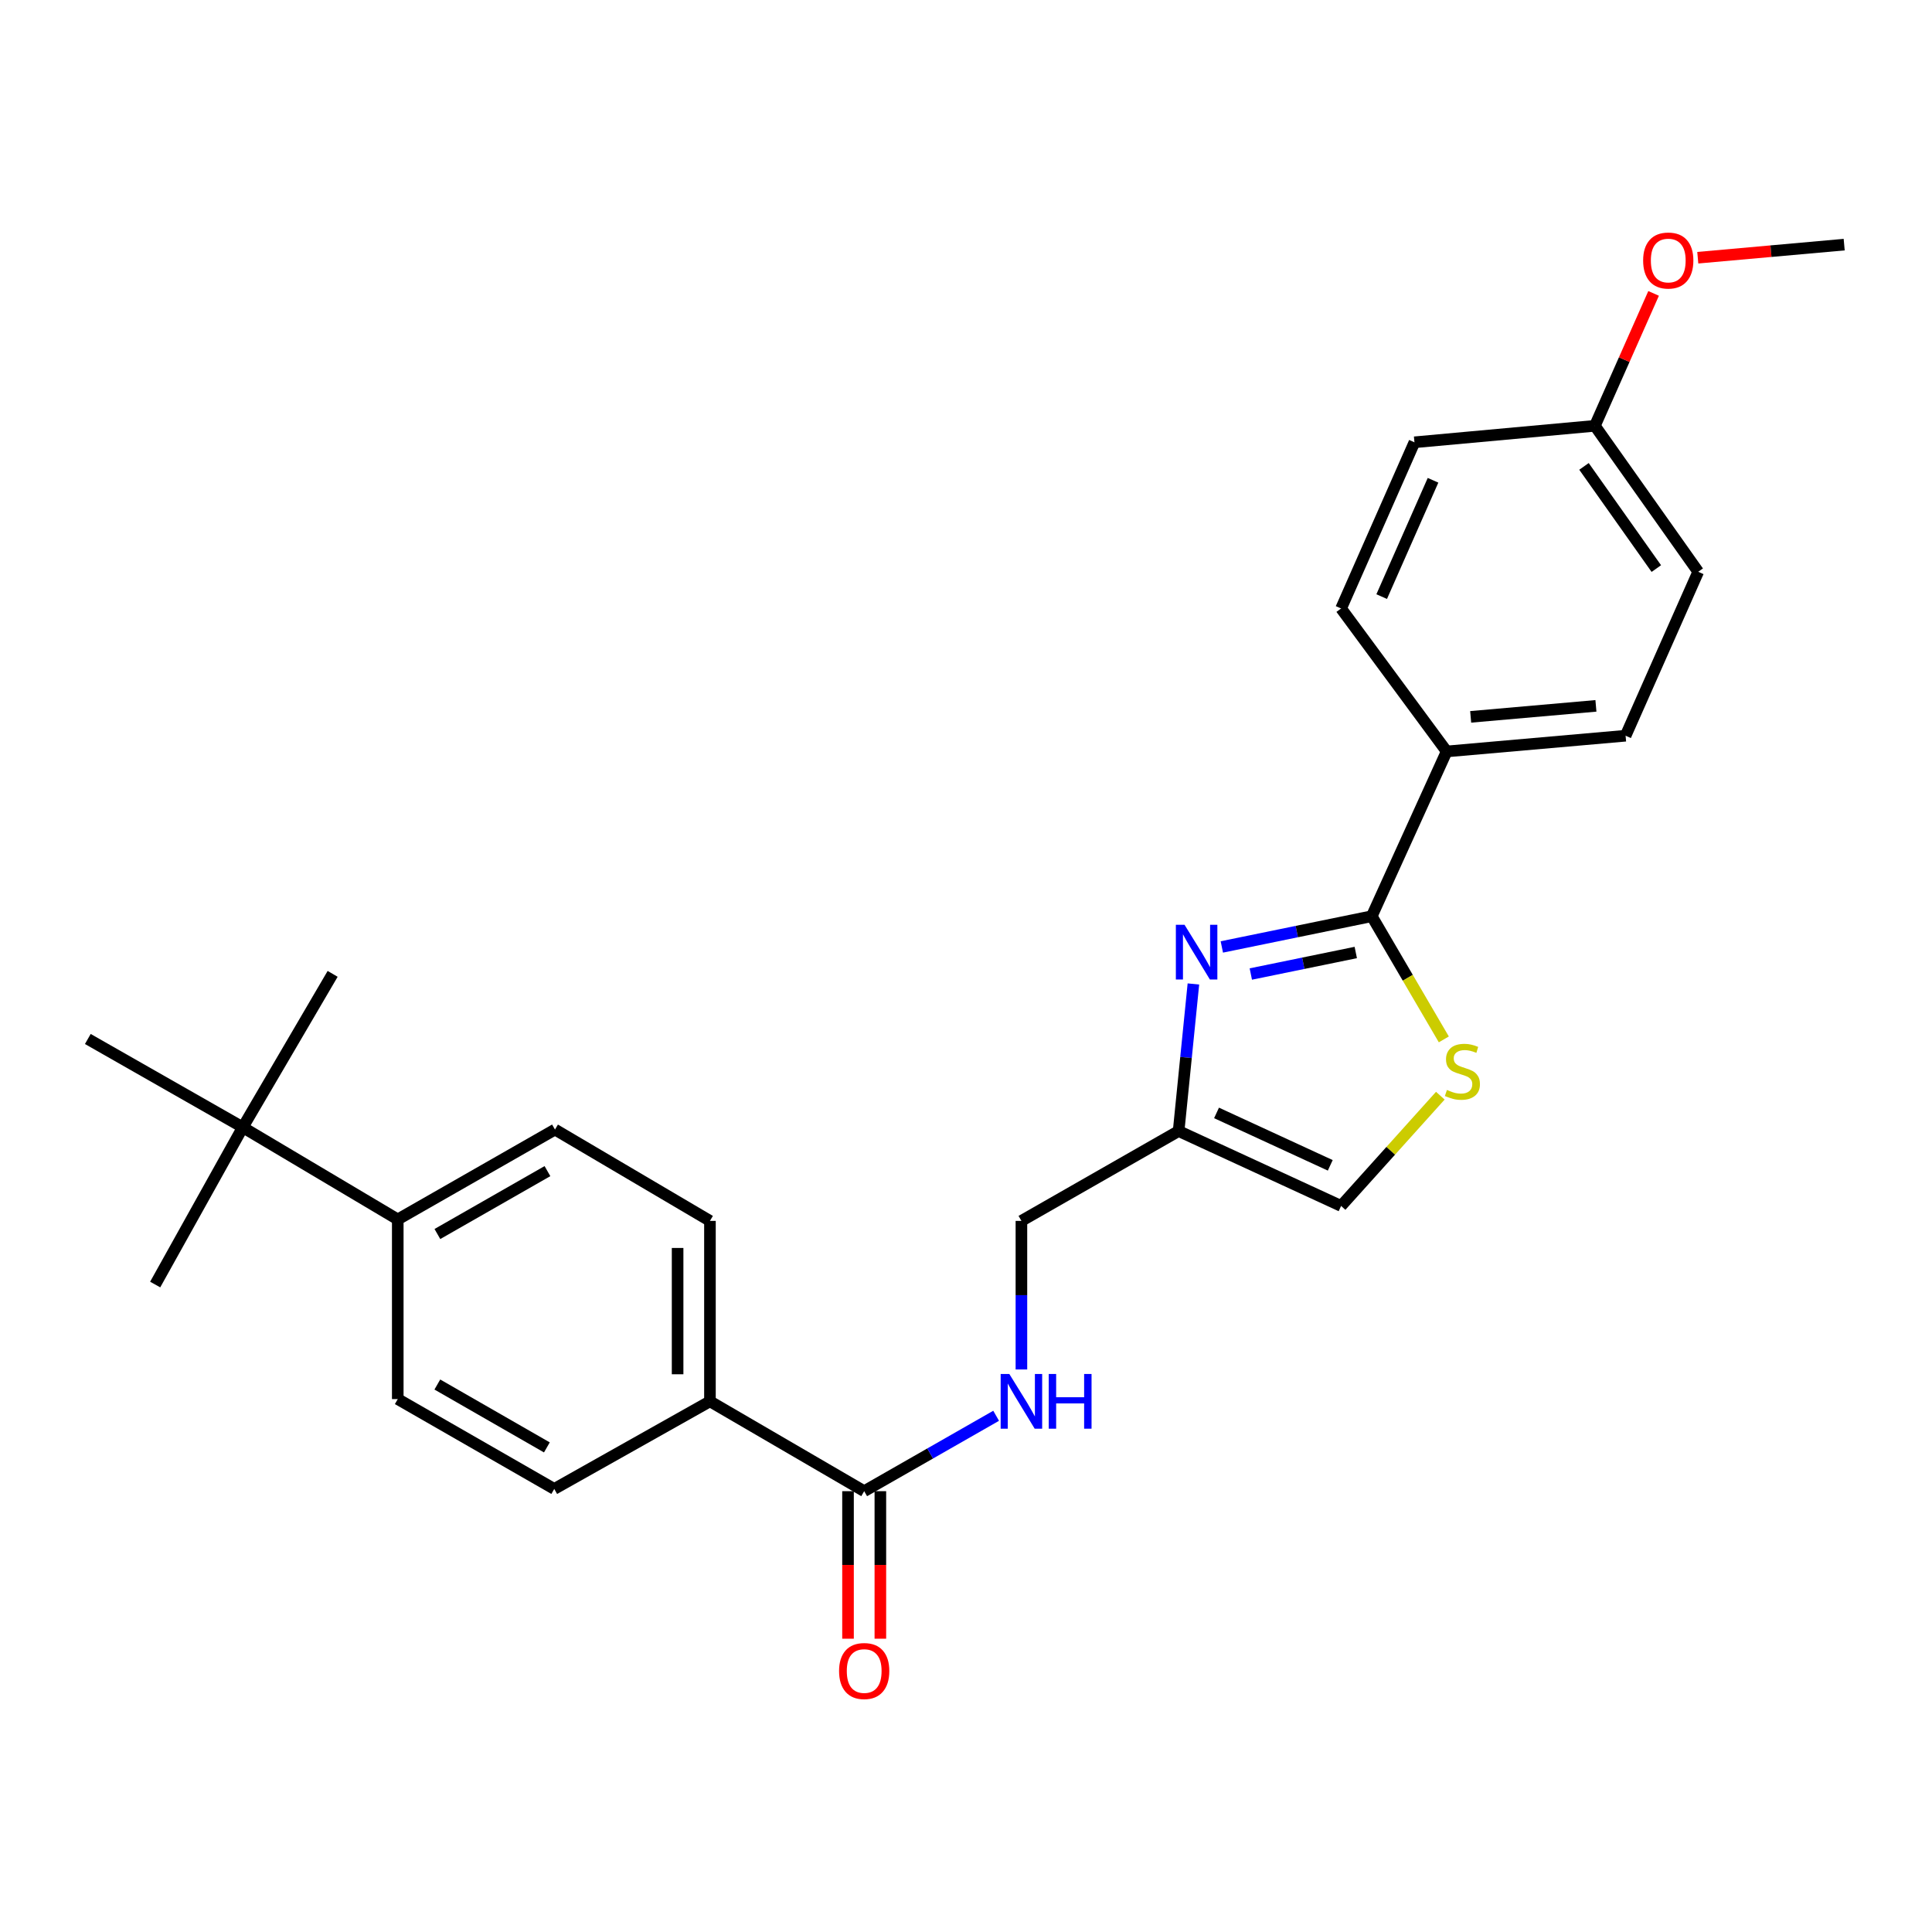 <?xml version='1.0' encoding='iso-8859-1'?>
<svg version='1.1' baseProfile='full'
              xmlns='http://www.w3.org/2000/svg'
                      xmlns:rdkit='http://www.rdkit.org/xml'
                      xmlns:xlink='http://www.w3.org/1999/xlink'
                  xml:space='preserve'
width='1000px' height='1000px' viewBox='0 0 1000 1000'>
<!-- END OF HEADER -->
<rect style='opacity:1.0;fill:#FFFFFF;stroke:none' width='1000' height='1000' x='0' y='0'> </rect>
<path class='bond-0' d='M 632.417,490.138 L 671.221,482.181' style='fill:none;fill-rule:evenodd;stroke:#0000FF;stroke-width:6px;stroke-linecap:butt;stroke-linejoin:miter;stroke-opacity:1' />
<path class='bond-0' d='M 671.221,482.181 L 710.025,474.224' style='fill:none;fill-rule:evenodd;stroke:#000000;stroke-width:6px;stroke-linecap:butt;stroke-linejoin:miter;stroke-opacity:1' />
<path class='bond-0' d='M 647.421,504.151 L 674.584,498.581' style='fill:none;fill-rule:evenodd;stroke:#0000FF;stroke-width:6px;stroke-linecap:butt;stroke-linejoin:miter;stroke-opacity:1' />
<path class='bond-0' d='M 674.584,498.581 L 701.747,493.01' style='fill:none;fill-rule:evenodd;stroke:#000000;stroke-width:6px;stroke-linecap:butt;stroke-linejoin:miter;stroke-opacity:1' />
<path class='bond-2' d='M 617.706,509.302 L 613.88,547.366' style='fill:none;fill-rule:evenodd;stroke:#0000FF;stroke-width:6px;stroke-linecap:butt;stroke-linejoin:miter;stroke-opacity:1' />
<path class='bond-2' d='M 613.88,547.366 L 610.053,585.43' style='fill:none;fill-rule:evenodd;stroke:#000000;stroke-width:6px;stroke-linecap:butt;stroke-linejoin:miter;stroke-opacity:1' />
<path class='bond-1' d='M 710.025,474.224 L 728.672,506.106' style='fill:none;fill-rule:evenodd;stroke:#000000;stroke-width:6px;stroke-linecap:butt;stroke-linejoin:miter;stroke-opacity:1' />
<path class='bond-1' d='M 728.672,506.106 L 747.32,537.988' style='fill:none;fill-rule:evenodd;stroke:#CCCC00;stroke-width:6px;stroke-linecap:butt;stroke-linejoin:miter;stroke-opacity:1' />
<path class='bond-6' d='M 710.025,474.224 L 748.79,388.947' style='fill:none;fill-rule:evenodd;stroke:#000000;stroke-width:6px;stroke-linecap:butt;stroke-linejoin:miter;stroke-opacity:1' />
<path class='bond-26' d='M 745.51,567.127 L 719.83,595.661' style='fill:none;fill-rule:evenodd;stroke:#CCCC00;stroke-width:6px;stroke-linecap:butt;stroke-linejoin:miter;stroke-opacity:1' />
<path class='bond-26' d='M 719.83,595.661 L 694.149,624.195' style='fill:none;fill-rule:evenodd;stroke:#000000;stroke-width:6px;stroke-linecap:butt;stroke-linejoin:miter;stroke-opacity:1' />
<path class='bond-4' d='M 610.053,585.43 L 694.149,624.195' style='fill:none;fill-rule:evenodd;stroke:#000000;stroke-width:6px;stroke-linecap:butt;stroke-linejoin:miter;stroke-opacity:1' />
<path class='bond-4' d='M 629.676,576.041 L 688.543,603.177' style='fill:none;fill-rule:evenodd;stroke:#000000;stroke-width:6px;stroke-linecap:butt;stroke-linejoin:miter;stroke-opacity:1' />
<path class='bond-11' d='M 610.053,585.43 L 528.683,631.933' style='fill:none;fill-rule:evenodd;stroke:#000000;stroke-width:6px;stroke-linecap:butt;stroke-linejoin:miter;stroke-opacity:1' />
<path class='bond-3' d='M 447.303,771.832 L 481.451,752.318' style='fill:none;fill-rule:evenodd;stroke:#000000;stroke-width:6px;stroke-linecap:butt;stroke-linejoin:miter;stroke-opacity:1' />
<path class='bond-3' d='M 481.451,752.318 L 515.6,732.805' style='fill:none;fill-rule:evenodd;stroke:#0000FF;stroke-width:6px;stroke-linecap:butt;stroke-linejoin:miter;stroke-opacity:1' />
<path class='bond-7' d='M 447.303,771.832 L 367.467,725.329' style='fill:none;fill-rule:evenodd;stroke:#000000;stroke-width:6px;stroke-linecap:butt;stroke-linejoin:miter;stroke-opacity:1' />
<path class='bond-10' d='M 438.933,771.832 L 438.933,810.012' style='fill:none;fill-rule:evenodd;stroke:#000000;stroke-width:6px;stroke-linecap:butt;stroke-linejoin:miter;stroke-opacity:1' />
<path class='bond-10' d='M 438.933,810.012 L 438.933,848.192' style='fill:none;fill-rule:evenodd;stroke:#FF0000;stroke-width:6px;stroke-linecap:butt;stroke-linejoin:miter;stroke-opacity:1' />
<path class='bond-10' d='M 455.674,771.832 L 455.674,810.012' style='fill:none;fill-rule:evenodd;stroke:#000000;stroke-width:6px;stroke-linecap:butt;stroke-linejoin:miter;stroke-opacity:1' />
<path class='bond-10' d='M 455.674,810.012 L 455.674,848.192' style='fill:none;fill-rule:evenodd;stroke:#FF0000;stroke-width:6px;stroke-linecap:butt;stroke-linejoin:miter;stroke-opacity:1' />
<path class='bond-5' d='M 528.683,708.834 L 528.683,670.383' style='fill:none;fill-rule:evenodd;stroke:#0000FF;stroke-width:6px;stroke-linecap:butt;stroke-linejoin:miter;stroke-opacity:1' />
<path class='bond-5' d='M 528.683,670.383 L 528.683,631.933' style='fill:none;fill-rule:evenodd;stroke:#000000;stroke-width:6px;stroke-linecap:butt;stroke-linejoin:miter;stroke-opacity:1' />
<path class='bond-16' d='M 748.79,388.947 L 841.404,380.809' style='fill:none;fill-rule:evenodd;stroke:#000000;stroke-width:6px;stroke-linecap:butt;stroke-linejoin:miter;stroke-opacity:1' />
<path class='bond-16' d='M 761.216,371.049 L 826.047,365.353' style='fill:none;fill-rule:evenodd;stroke:#000000;stroke-width:6px;stroke-linecap:butt;stroke-linejoin:miter;stroke-opacity:1' />
<path class='bond-17' d='M 748.79,388.947 L 694.149,314.942' style='fill:none;fill-rule:evenodd;stroke:#000000;stroke-width:6px;stroke-linecap:butt;stroke-linejoin:miter;stroke-opacity:1' />
<path class='bond-12' d='M 367.467,725.329 L 286.878,770.669' style='fill:none;fill-rule:evenodd;stroke:#000000;stroke-width:6px;stroke-linecap:butt;stroke-linejoin:miter;stroke-opacity:1' />
<path class='bond-13' d='M 367.467,725.329 L 367.467,631.933' style='fill:none;fill-rule:evenodd;stroke:#000000;stroke-width:6px;stroke-linecap:butt;stroke-linejoin:miter;stroke-opacity:1' />
<path class='bond-13' d='M 350.726,711.319 L 350.726,645.942' style='fill:none;fill-rule:evenodd;stroke:#000000;stroke-width:6px;stroke-linecap:butt;stroke-linejoin:miter;stroke-opacity:1' />
<path class='bond-8' d='M 125.662,583.496 L 205.88,631.17' style='fill:none;fill-rule:evenodd;stroke:#000000;stroke-width:6px;stroke-linecap:butt;stroke-linejoin:miter;stroke-opacity:1' />
<path class='bond-22' d='M 125.662,583.496 L 80.322,664.875' style='fill:none;fill-rule:evenodd;stroke:#000000;stroke-width:6px;stroke-linecap:butt;stroke-linejoin:miter;stroke-opacity:1' />
<path class='bond-23' d='M 125.662,583.496 L 45.455,537.774' style='fill:none;fill-rule:evenodd;stroke:#000000;stroke-width:6px;stroke-linecap:butt;stroke-linejoin:miter;stroke-opacity:1' />
<path class='bond-24' d='M 125.662,583.496 L 172.174,504.069' style='fill:none;fill-rule:evenodd;stroke:#000000;stroke-width:6px;stroke-linecap:butt;stroke-linejoin:miter;stroke-opacity:1' />
<path class='bond-9' d='M 205.88,631.17 L 287.259,584.658' style='fill:none;fill-rule:evenodd;stroke:#000000;stroke-width:6px;stroke-linecap:butt;stroke-linejoin:miter;stroke-opacity:1' />
<path class='bond-9' d='M 226.394,638.728 L 283.36,606.169' style='fill:none;fill-rule:evenodd;stroke:#000000;stroke-width:6px;stroke-linecap:butt;stroke-linejoin:miter;stroke-opacity:1' />
<path class='bond-28' d='M 205.88,631.17 L 205.88,724.166' style='fill:none;fill-rule:evenodd;stroke:#000000;stroke-width:6px;stroke-linecap:butt;stroke-linejoin:miter;stroke-opacity:1' />
<path class='bond-15' d='M 286.878,770.669 L 205.88,724.166' style='fill:none;fill-rule:evenodd;stroke:#000000;stroke-width:6px;stroke-linecap:butt;stroke-linejoin:miter;stroke-opacity:1' />
<path class='bond-15' d='M 283.064,749.175 L 226.365,716.623' style='fill:none;fill-rule:evenodd;stroke:#000000;stroke-width:6px;stroke-linecap:butt;stroke-linejoin:miter;stroke-opacity:1' />
<path class='bond-14' d='M 367.467,631.933 L 287.259,584.658' style='fill:none;fill-rule:evenodd;stroke:#000000;stroke-width:6px;stroke-linecap:butt;stroke-linejoin:miter;stroke-opacity:1' />
<path class='bond-20' d='M 841.404,380.809 L 878.997,295.951' style='fill:none;fill-rule:evenodd;stroke:#000000;stroke-width:6px;stroke-linecap:butt;stroke-linejoin:miter;stroke-opacity:1' />
<path class='bond-19' d='M 694.149,314.942 L 732.114,228.931' style='fill:none;fill-rule:evenodd;stroke:#000000;stroke-width:6px;stroke-linecap:butt;stroke-linejoin:miter;stroke-opacity:1' />
<path class='bond-19' d='M 715.159,308.801 L 741.734,248.593' style='fill:none;fill-rule:evenodd;stroke:#000000;stroke-width:6px;stroke-linecap:butt;stroke-linejoin:miter;stroke-opacity:1' />
<path class='bond-18' d='M 825.51,220.402 L 732.114,228.931' style='fill:none;fill-rule:evenodd;stroke:#000000;stroke-width:6px;stroke-linecap:butt;stroke-linejoin:miter;stroke-opacity:1' />
<path class='bond-21' d='M 825.51,220.402 L 840.705,186.134' style='fill:none;fill-rule:evenodd;stroke:#000000;stroke-width:6px;stroke-linecap:butt;stroke-linejoin:miter;stroke-opacity:1' />
<path class='bond-21' d='M 840.705,186.134 L 855.9,151.865' style='fill:none;fill-rule:evenodd;stroke:#FF0000;stroke-width:6px;stroke-linecap:butt;stroke-linejoin:miter;stroke-opacity:1' />
<path class='bond-27' d='M 825.51,220.402 L 878.997,295.951' style='fill:none;fill-rule:evenodd;stroke:#000000;stroke-width:6px;stroke-linecap:butt;stroke-linejoin:miter;stroke-opacity:1' />
<path class='bond-27' d='M 819.87,241.408 L 857.311,294.292' style='fill:none;fill-rule:evenodd;stroke:#000000;stroke-width:6px;stroke-linecap:butt;stroke-linejoin:miter;stroke-opacity:1' />
<path class='bond-25' d='M 878.769,133.395 L 916.657,130.006' style='fill:none;fill-rule:evenodd;stroke:#FF0000;stroke-width:6px;stroke-linecap:butt;stroke-linejoin:miter;stroke-opacity:1' />
<path class='bond-25' d='M 916.657,130.006 L 954.545,126.616' style='fill:none;fill-rule:evenodd;stroke:#000000;stroke-width:6px;stroke-linecap:butt;stroke-linejoin:miter;stroke-opacity:1' />
<path  class='atom-0' d='M 613.103 478.655
L 622.383 493.655
Q 623.303 495.135, 624.783 497.815
Q 626.263 500.495, 626.343 500.655
L 626.343 478.655
L 630.103 478.655
L 630.103 506.975
L 626.223 506.975
L 616.263 490.575
Q 615.103 488.655, 613.863 486.455
Q 612.663 484.255, 612.303 483.575
L 612.303 506.975
L 608.623 506.975
L 608.623 478.655
L 613.103 478.655
' fill='#0000FF'/>
<path  class='atom-2' d='M 748.937 564.151
Q 749.257 564.271, 750.577 564.831
Q 751.897 565.391, 753.337 565.751
Q 754.817 566.071, 756.257 566.071
Q 758.937 566.071, 760.497 564.791
Q 762.057 563.471, 762.057 561.191
Q 762.057 559.631, 761.257 558.671
Q 760.497 557.711, 759.297 557.191
Q 758.097 556.671, 756.097 556.071
Q 753.577 555.311, 752.057 554.591
Q 750.577 553.871, 749.497 552.351
Q 748.457 550.831, 748.457 548.271
Q 748.457 544.711, 750.857 542.511
Q 753.297 540.311, 758.097 540.311
Q 761.377 540.311, 765.097 541.871
L 764.177 544.951
Q 760.777 543.551, 758.217 543.551
Q 755.457 543.551, 753.937 544.711
Q 752.417 545.831, 752.457 547.791
Q 752.457 549.311, 753.217 550.231
Q 754.017 551.151, 755.137 551.671
Q 756.297 552.191, 758.217 552.791
Q 760.777 553.591, 762.297 554.391
Q 763.817 555.191, 764.897 556.831
Q 766.017 558.431, 766.017 561.191
Q 766.017 565.111, 763.377 567.231
Q 760.777 569.311, 756.417 569.311
Q 753.897 569.311, 751.977 568.751
Q 750.097 568.231, 747.857 567.311
L 748.937 564.151
' fill='#CCCC00'/>
<path  class='atom-6' d='M 522.423 711.169
L 531.703 726.169
Q 532.623 727.649, 534.103 730.329
Q 535.583 733.009, 535.663 733.169
L 535.663 711.169
L 539.423 711.169
L 539.423 739.489
L 535.543 739.489
L 525.583 723.089
Q 524.423 721.169, 523.183 718.969
Q 521.983 716.769, 521.623 716.089
L 521.623 739.489
L 517.943 739.489
L 517.943 711.169
L 522.423 711.169
' fill='#0000FF'/>
<path  class='atom-6' d='M 542.823 711.169
L 546.663 711.169
L 546.663 723.209
L 561.143 723.209
L 561.143 711.169
L 564.983 711.169
L 564.983 739.489
L 561.143 739.489
L 561.143 726.409
L 546.663 726.409
L 546.663 739.489
L 542.823 739.489
L 542.823 711.169
' fill='#0000FF'/>
<path  class='atom-11' d='M 434.303 864.917
Q 434.303 858.117, 437.663 854.317
Q 441.023 850.517, 447.303 850.517
Q 453.583 850.517, 456.943 854.317
Q 460.303 858.117, 460.303 864.917
Q 460.303 871.797, 456.903 875.717
Q 453.503 879.597, 447.303 879.597
Q 441.063 879.597, 437.663 875.717
Q 434.303 871.837, 434.303 864.917
M 447.303 876.397
Q 451.623 876.397, 453.943 873.517
Q 456.303 870.597, 456.303 864.917
Q 456.303 859.357, 453.943 856.557
Q 451.623 853.717, 447.303 853.717
Q 442.983 853.717, 440.623 856.517
Q 438.303 859.317, 438.303 864.917
Q 438.303 870.637, 440.623 873.517
Q 442.983 876.397, 447.303 876.397
' fill='#FF0000'/>
<path  class='atom-22' d='M 850.484 134.843
Q 850.484 128.043, 853.844 124.243
Q 857.204 120.443, 863.484 120.443
Q 869.764 120.443, 873.124 124.243
Q 876.484 128.043, 876.484 134.843
Q 876.484 141.723, 873.084 145.643
Q 869.684 149.523, 863.484 149.523
Q 857.244 149.523, 853.844 145.643
Q 850.484 141.763, 850.484 134.843
M 863.484 146.323
Q 867.804 146.323, 870.124 143.443
Q 872.484 140.523, 872.484 134.843
Q 872.484 129.283, 870.124 126.483
Q 867.804 123.643, 863.484 123.643
Q 859.164 123.643, 856.804 126.443
Q 854.484 129.243, 854.484 134.843
Q 854.484 140.563, 856.804 143.443
Q 859.164 146.323, 863.484 146.323
' fill='#FF0000'/>
</svg>

